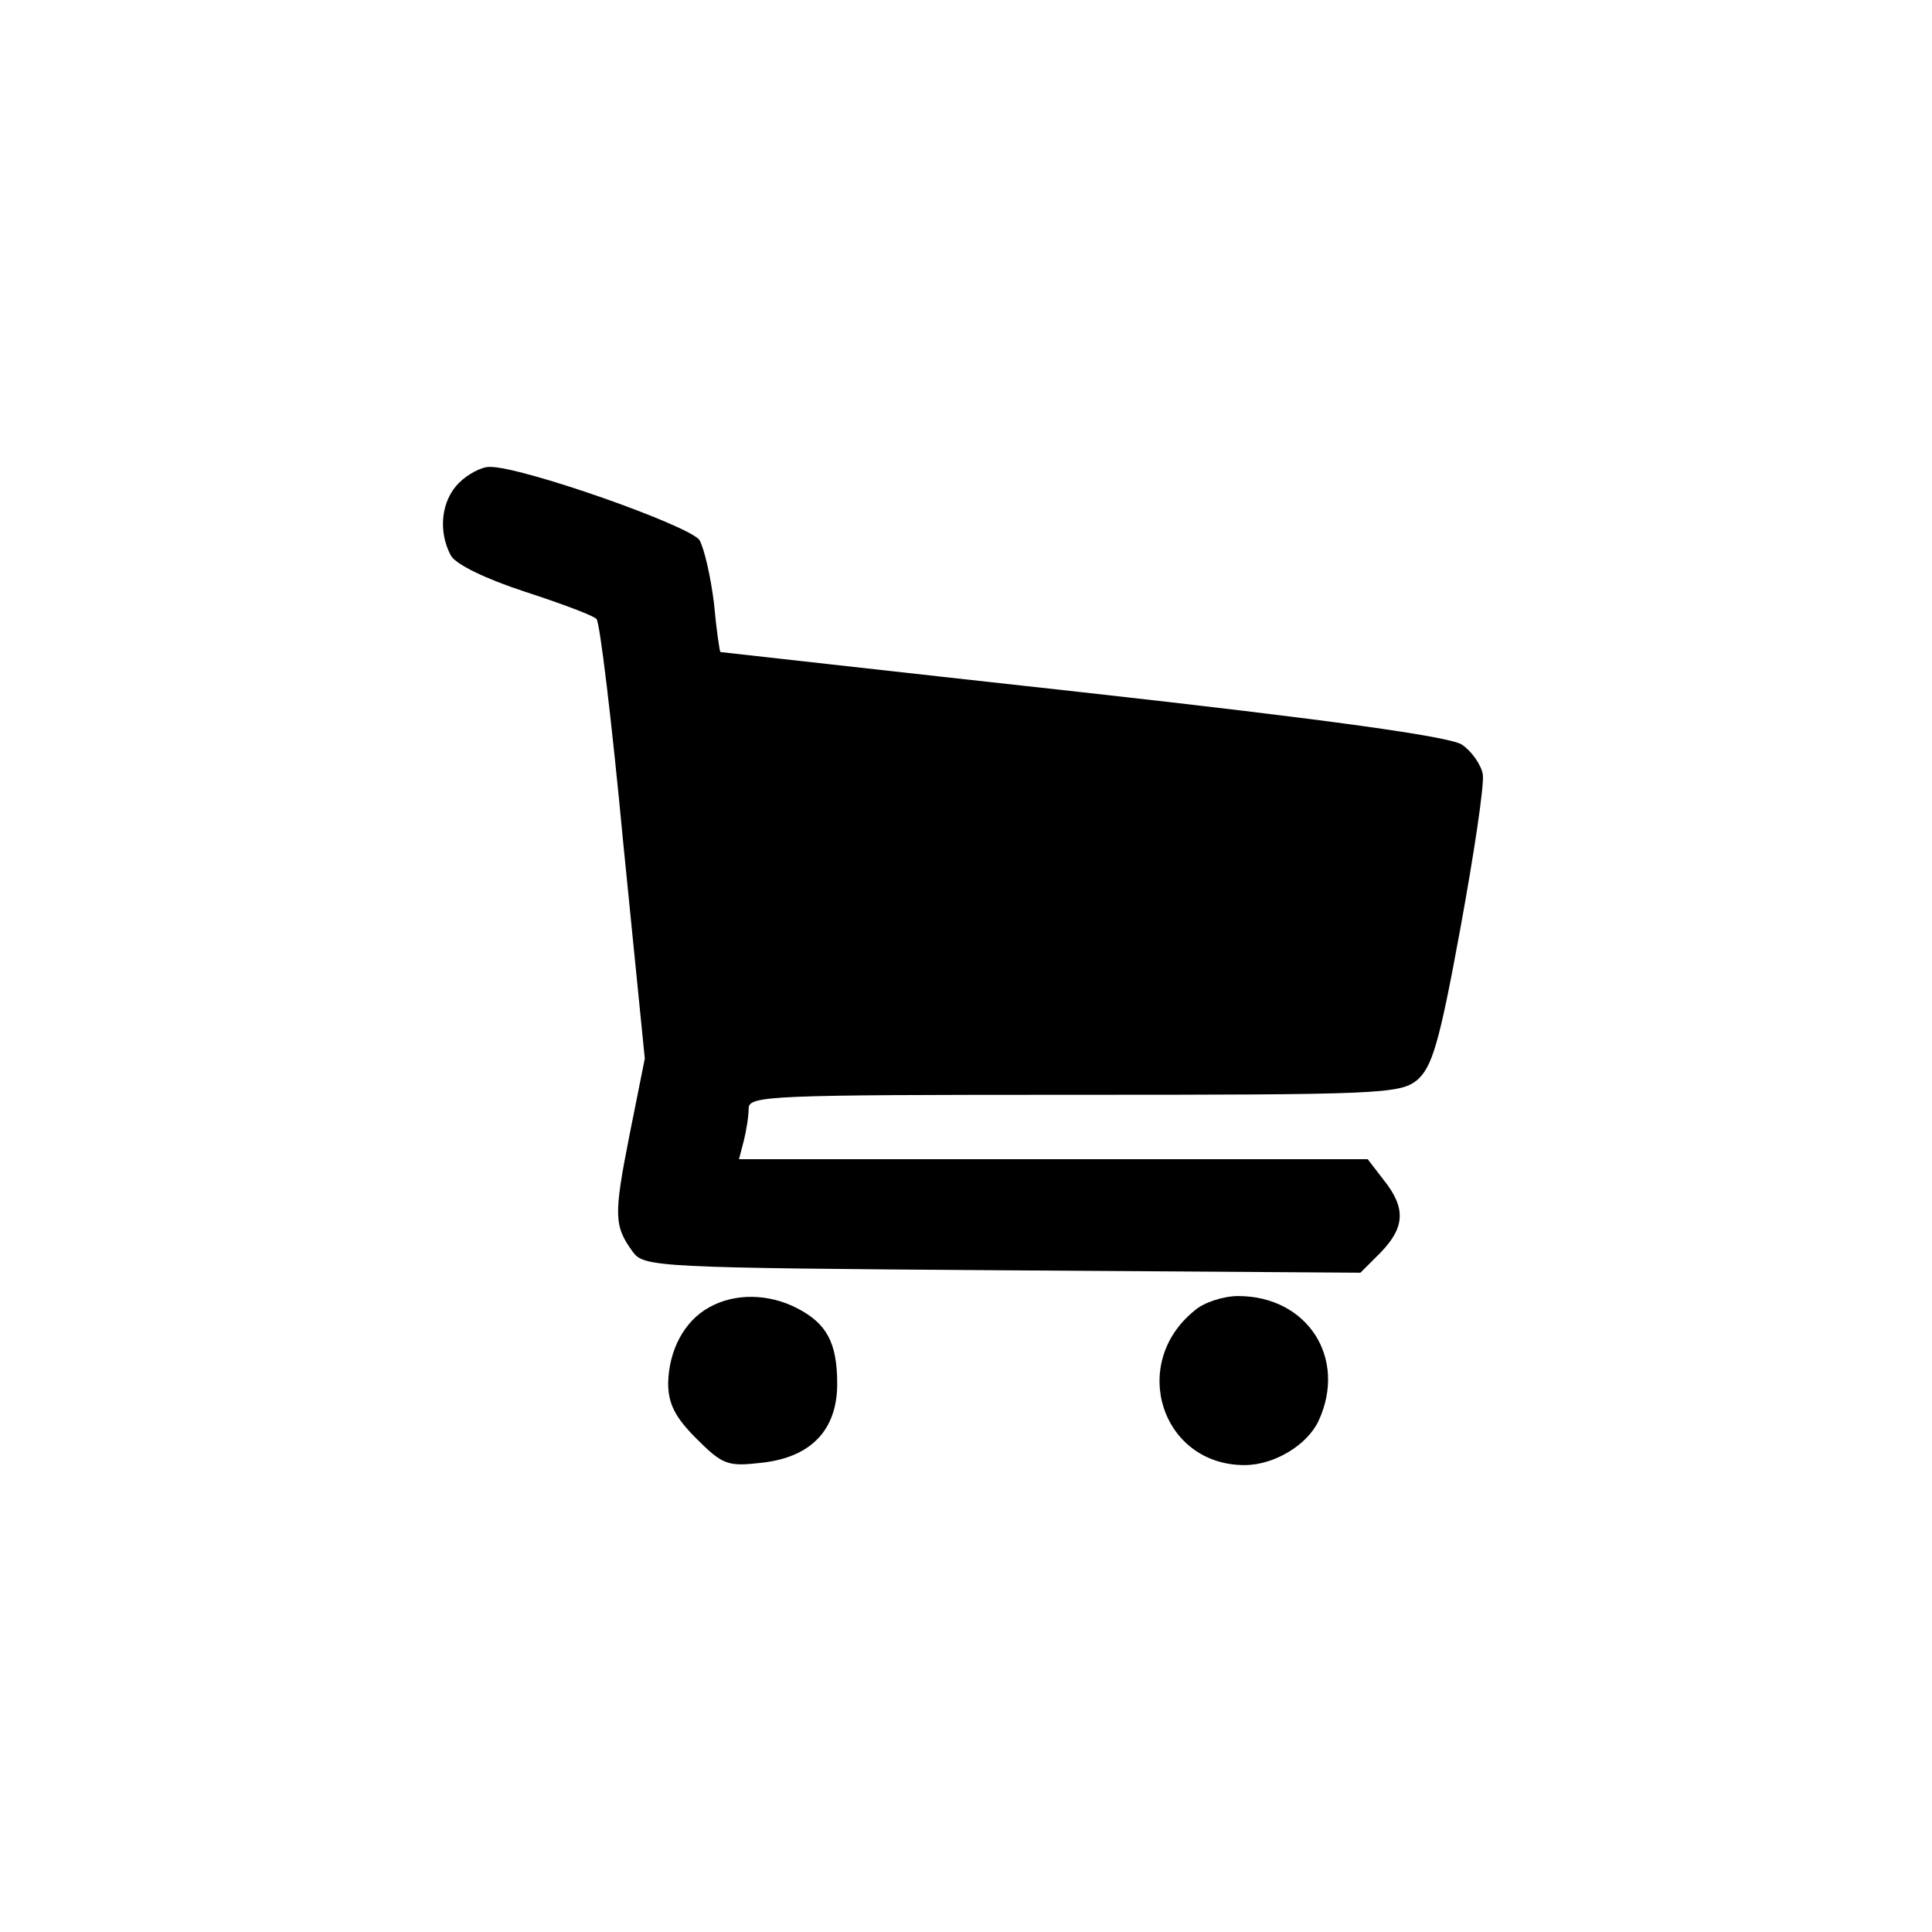 <?xml version="1.0" standalone="no"?>
<!DOCTYPE svg PUBLIC "-//W3C//DTD SVG 20010904//EN"
 "http://www.w3.org/TR/2001/REC-SVG-20010904/DTD/svg10.dtd">
<svg version="1.0" xmlns="http://www.w3.org/2000/svg"
 width="240pt" height="240pt" viewBox="0 0 240 240"
 preserveAspectRatio="xMidYMid meet">

<g transform="translate(0,240) scale(0.1,-0.1)"
fill="#000000" stroke="none">
<path d="M570 1800 c-22 -22 -26 -60 -10 -90 6 -11 43 -29 92 -45 46 -15 86
-30 89 -34 4 -3 19 -127 33 -276 l27 -270 -19 -95 c-20 -101 -19 -113 4 -145
14 -19 28 -20 460 -23 l444 -3 25 25 c30 31 32 55 4 90 l-20 26 -391 0 -390 0
6 23 c3 12 6 30 6 40 0 16 26 17 404 17 377 0 405 1 426 18 19 16 28 46 54
188 17 93 30 179 28 192 -2 12 -14 29 -26 37 -15 10 -165 31 -471 65 -246 27
-449 50 -450 50 -1 0 -5 27 -8 60 -4 33 -12 68 -18 79 -12 18 -222 92 -261 91
-10 0 -27 -9 -38 -20z"/>
<path d="M881 776 c-31 -17 -50 -53 -51 -94 0 -26 9 -43 35 -69 33 -33 39 -35
82 -30 61 7 93 41 93 98 0 51 -13 75 -50 94 -35 18 -77 19 -109 1z"/>
<path d="M1484 772 c-82 -66 -41 -192 62 -192 37 0 78 25 92 55 36 78 -14 155
-100 155 -18 0 -43 -8 -54 -18z"/>
</g>
</svg>
